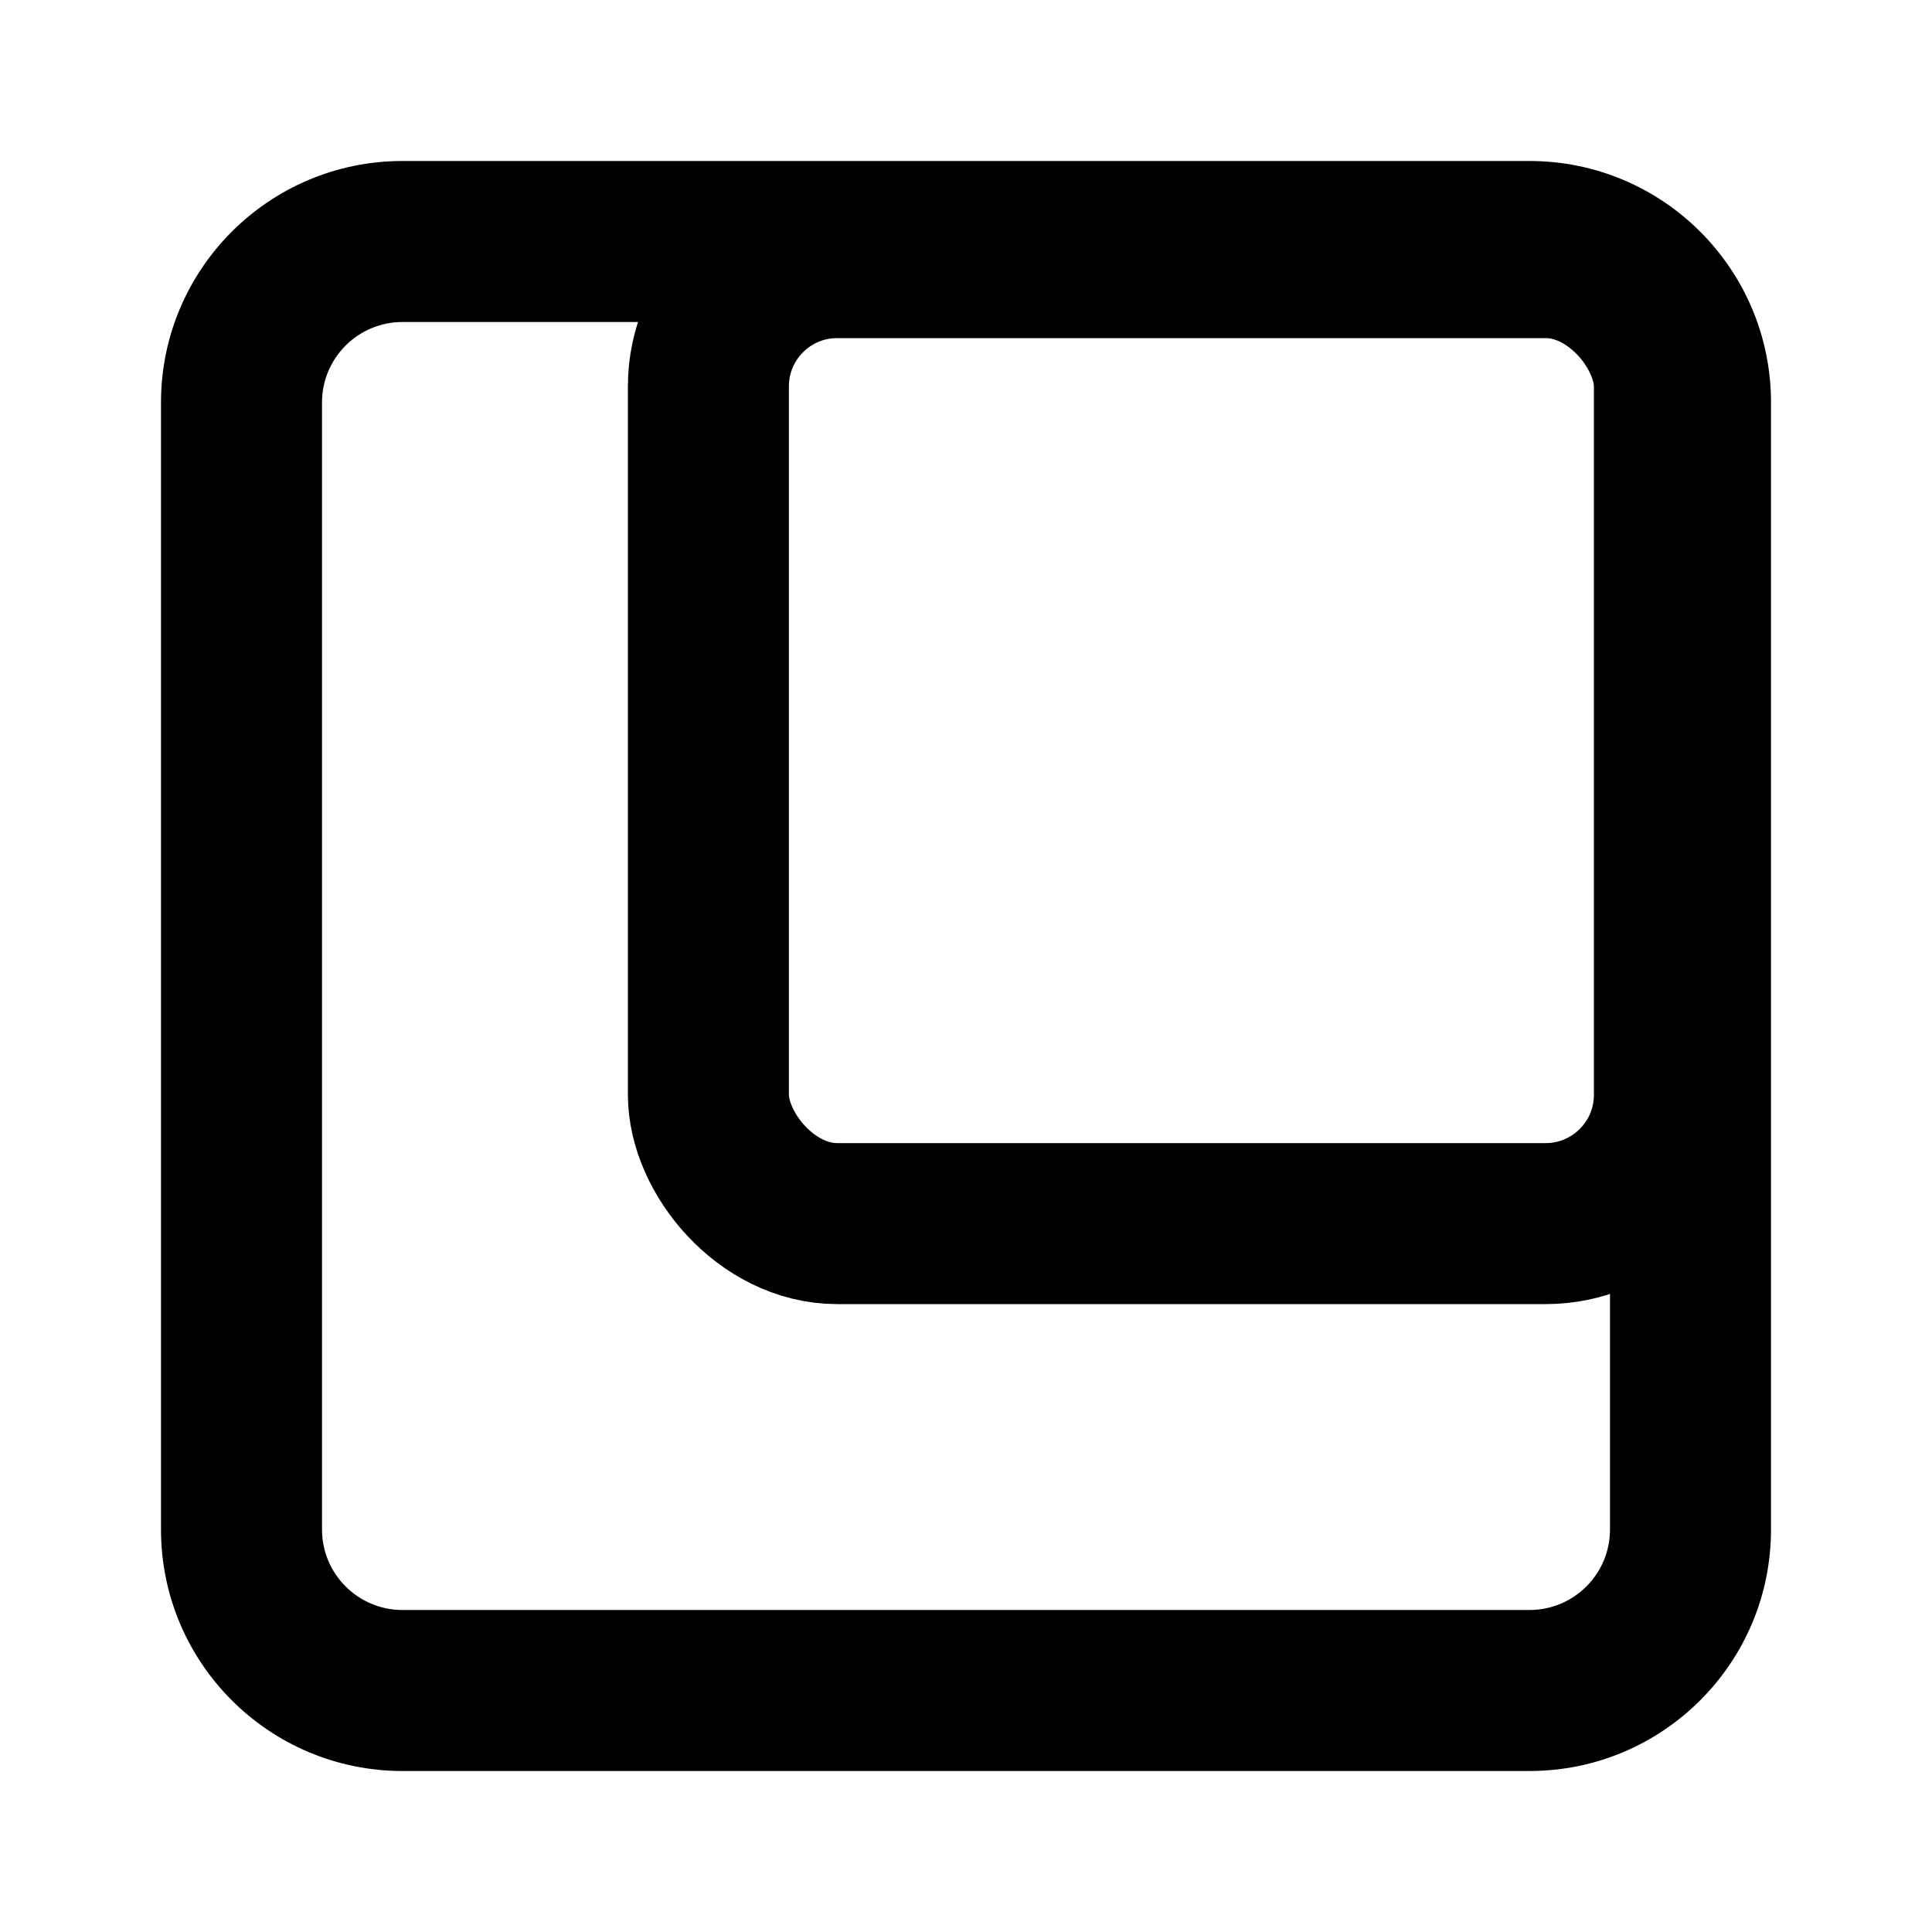 <?xml version="1.0" encoding="UTF-8"?> <svg xmlns="http://www.w3.org/2000/svg" width="30" height="30" viewBox="0 0 30 30" fill="none"><path fill-rule="evenodd" clip-rule="evenodd" d="M6.25 5C5.56 5 5 5.56 5 6.25V23.75C5 24.44 5.56 25 6.25 25H23.75C24.44 25 25 24.44 25 23.75V6.25C25 5.56 24.44 5 23.75 5H6.25ZM2.5 6.25C2.5 4.179 4.179 2.5 6.25 2.5H23.75C25.821 2.5 27.5 4.179 27.5 6.25V23.75C27.5 25.821 25.821 27.5 23.75 27.5H6.25C4.179 27.5 2.5 25.821 2.5 23.75V6.25Z" fill="black"></path><rect x="11" y="4" width="15" height="15" rx="2" stroke="black" stroke-width="2.5"></rect></svg> 